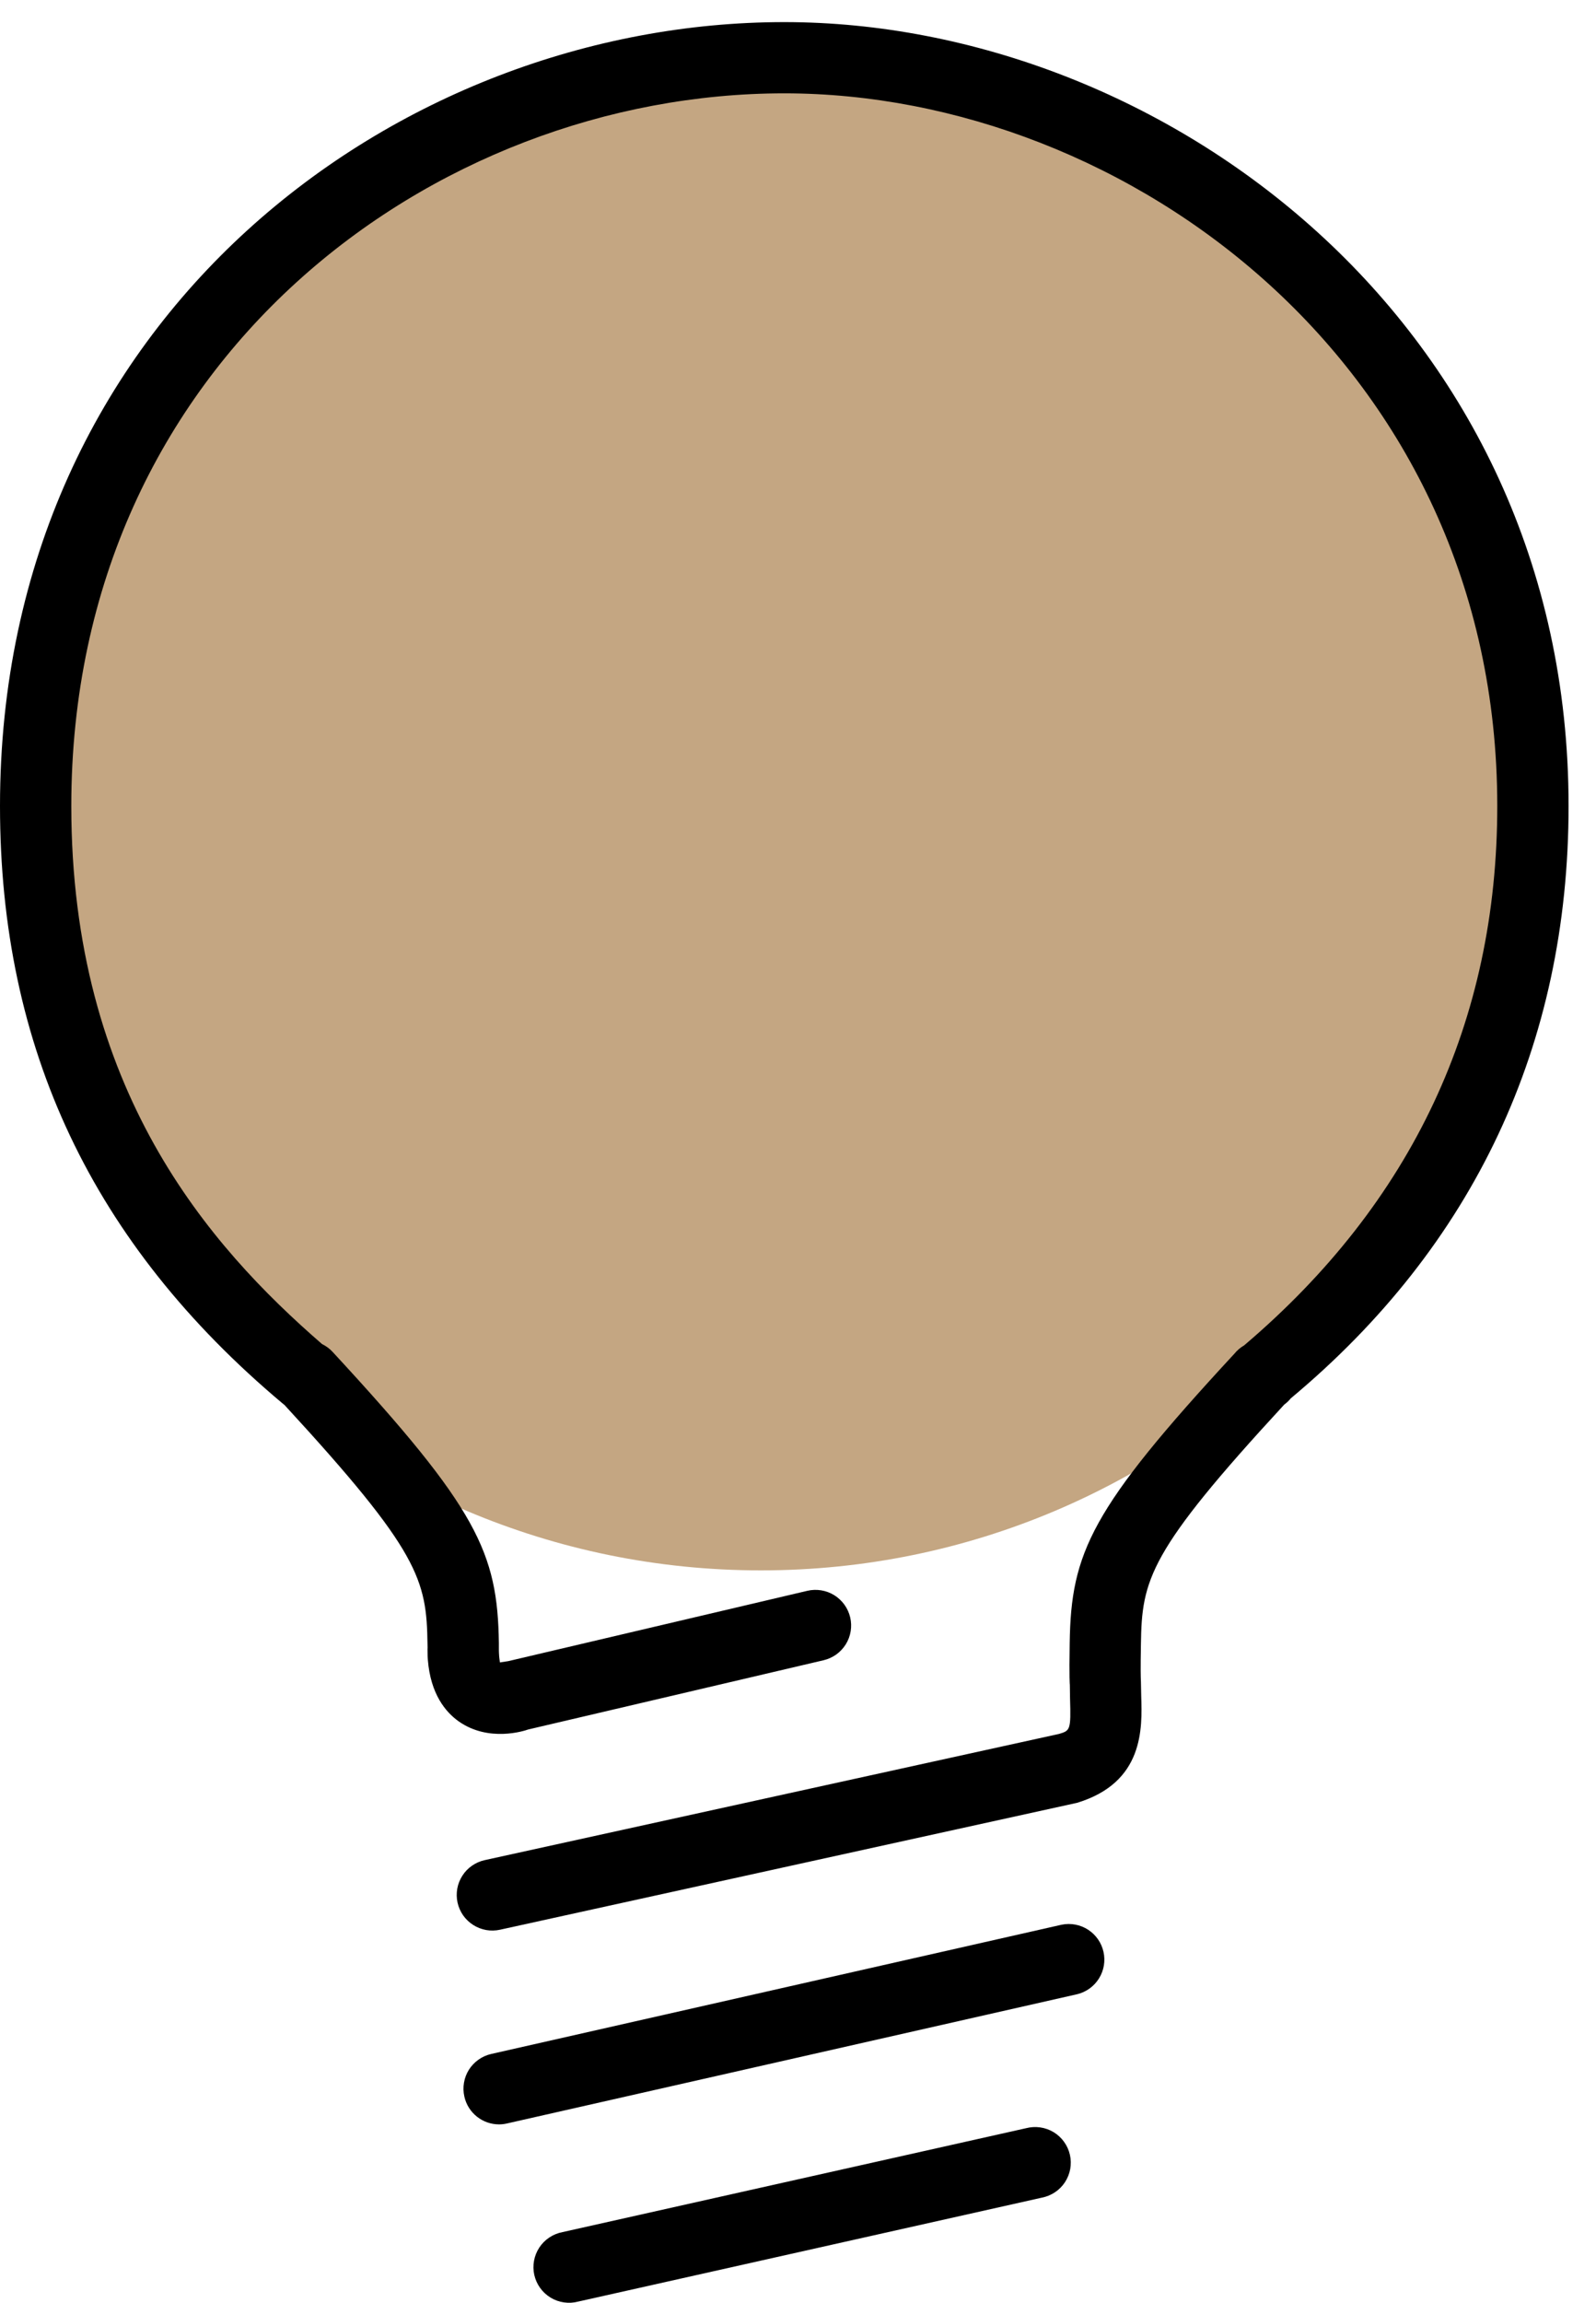 <svg width="43" height="62" viewBox="0 0 43 62" fill="none" xmlns="http://www.w3.org/2000/svg">
<path d="M40.833 21.948C40.833 33.178 31.73 42.281 20.5 42.281C9.27 42.281 0.167 33.178 0.167 21.948C0.167 10.718 9.27 1.615 20.5 1.615C31.73 1.615 40.833 10.718 40.833 21.948Z" fill="#C4A682"/>
<path d="M21.13 0.595C31.292 0.595 42.261 8.665 42.261 21.701C42.261 28.134 39.698 33.547 34.777 37.649C34.726 37.713 34.666 37.769 34.6 37.818C30.948 41.774 30.764 42.526 30.739 44.266C30.727 44.955 30.733 45.158 30.739 45.27L30.747 45.671C30.775 46.538 30.82 47.99 29.02 48.539L13.471 51.956C13.348 51.983 13.221 51.986 13.097 51.964C12.972 51.941 12.854 51.895 12.748 51.827C12.641 51.759 12.55 51.671 12.477 51.568C12.405 51.464 12.354 51.347 12.327 51.224C12.3 51.101 12.298 50.974 12.32 50.85C12.342 50.726 12.389 50.608 12.457 50.502C12.525 50.395 12.613 50.304 12.717 50.232C12.82 50.16 12.937 50.109 13.06 50.082L28.534 46.684C28.831 46.594 28.856 46.586 28.829 45.728L28.824 45.362C28.824 45.362 28.804 45.212 28.82 44.237C28.856 41.803 29.386 40.627 33.255 36.45C33.329 36.358 33.419 36.282 33.52 36.223C38.046 32.38 40.34 27.495 40.34 21.701C40.34 9.849 30.37 2.513 21.13 2.513C11.687 2.513 1.921 9.691 1.921 21.701C1.921 29.333 5.624 33.541 8.678 36.189C8.785 36.24 8.881 36.311 8.961 36.398C12.874 40.627 13.404 41.803 13.441 44.237V44.435L13.443 44.502C13.448 44.648 13.469 44.729 13.467 44.759C13.542 44.748 13.617 44.737 13.692 44.725L21.751 42.831C21.873 42.802 22.001 42.798 22.125 42.818C22.25 42.838 22.369 42.883 22.477 42.949C22.584 43.016 22.677 43.103 22.751 43.205C22.824 43.307 22.877 43.423 22.906 43.546C22.935 43.669 22.939 43.796 22.919 43.92C22.899 44.044 22.854 44.164 22.788 44.271C22.721 44.378 22.634 44.471 22.532 44.545C22.429 44.618 22.313 44.671 22.191 44.7L14.23 46.565C14.124 46.603 13.168 46.914 12.361 46.348C12.009 46.1 11.6 45.615 11.527 44.687L11.521 44.596L11.518 44.406L11.52 44.356L11.518 44.268C11.493 42.538 11.312 41.785 7.666 37.829C7.649 37.816 7.63 37.802 7.614 37.787C2.491 33.487 -0 28.224 -0 21.701C-0 8.49 10.743 0.595 21.13 0.595Z" fill="black"/>
<path d="M13.446 57.197C13.229 57.197 13.017 57.123 12.847 56.987C12.677 56.851 12.558 56.661 12.511 56.449C12.483 56.326 12.479 56.199 12.501 56.074C12.522 55.95 12.567 55.831 12.634 55.725C12.702 55.618 12.79 55.526 12.893 55.453C12.996 55.38 13.112 55.329 13.235 55.301L28.603 51.821C28.849 51.771 29.104 51.819 29.315 51.955C29.526 52.092 29.675 52.304 29.73 52.549C29.786 52.793 29.743 53.05 29.612 53.263C29.48 53.477 29.271 53.63 29.027 53.691L13.66 57.172C13.59 57.188 13.518 57.197 13.446 57.197Z" fill="black"/>
<path d="M27.643 57.3C27.768 57.267 27.899 57.26 28.026 57.278C28.154 57.296 28.277 57.34 28.388 57.407C28.498 57.474 28.594 57.563 28.669 57.668C28.744 57.772 28.798 57.891 28.826 58.017C28.855 58.143 28.857 58.273 28.834 58.4C28.811 58.527 28.762 58.648 28.691 58.756C28.62 58.864 28.527 58.956 28.42 59.027C28.312 59.098 28.191 59.147 28.064 59.171L15.578 61.968C15.453 62.001 15.323 62.009 15.195 61.99C15.067 61.972 14.944 61.928 14.834 61.861C14.723 61.794 14.628 61.705 14.552 61.6C14.477 61.496 14.424 61.377 14.395 61.251C14.367 61.125 14.364 60.995 14.388 60.868C14.411 60.741 14.46 60.62 14.531 60.512C14.602 60.405 14.694 60.312 14.802 60.241C14.909 60.17 15.03 60.121 15.157 60.097L27.643 57.3Z" fill="black"/>
</svg>
